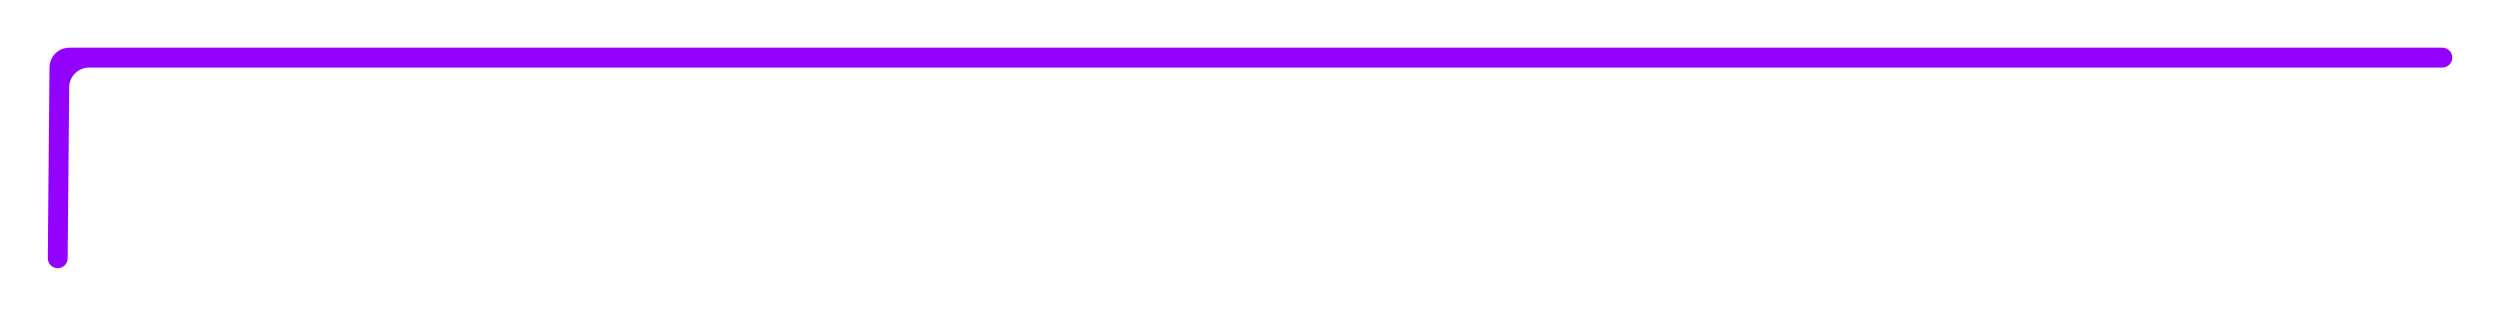 <?xml version="1.0" encoding="UTF-8"?> <svg xmlns="http://www.w3.org/2000/svg" width="1258" height="159" viewBox="0 0 1258 159" fill="none"><g filter="url(#filter0_d_53_1268)"><path d="M35.001 24H1229C1231.76 24 1234 26.239 1234 29V29C1234 31.762 1231.76 34.001 1229 34.001H44.821C39.333 34.001 34.871 38.423 34.821 43.91L34.046 130.001C34.021 132.762 31.762 134.98 29.001 134.956V134.956C26.239 134.931 24.021 132.672 24.046 129.911L24.91 33.91C24.96 28.387 29.478 23.95 35.001 24V24Z" fill="#9301FF"></path></g><defs><filter id="filter0_d_53_1268" x="0.045" y="0" width="1257.96" height="158.956" filterUnits="userSpaceOnUse" color-interpolation-filters="sRGB"><feFlood flood-opacity="0" result="BackgroundImageFix"></feFlood><feColorMatrix in="SourceAlpha" type="matrix" values="0 0 0 0 0 0 0 0 0 0 0 0 0 0 0 0 0 0 127 0" result="hardAlpha"></feColorMatrix><feOffset></feOffset><feGaussianBlur stdDeviation="12"></feGaussianBlur><feComposite in2="hardAlpha" operator="out"></feComposite><feColorMatrix type="matrix" values="0 0 0 0 0.576 0 0 0 0 0.004 0 0 0 0 1 0 0 0 1 0"></feColorMatrix><feBlend mode="normal" in2="BackgroundImageFix" result="effect1_dropShadow_53_1268"></feBlend><feBlend mode="normal" in="SourceGraphic" in2="effect1_dropShadow_53_1268" result="shape"></feBlend></filter></defs></svg> 